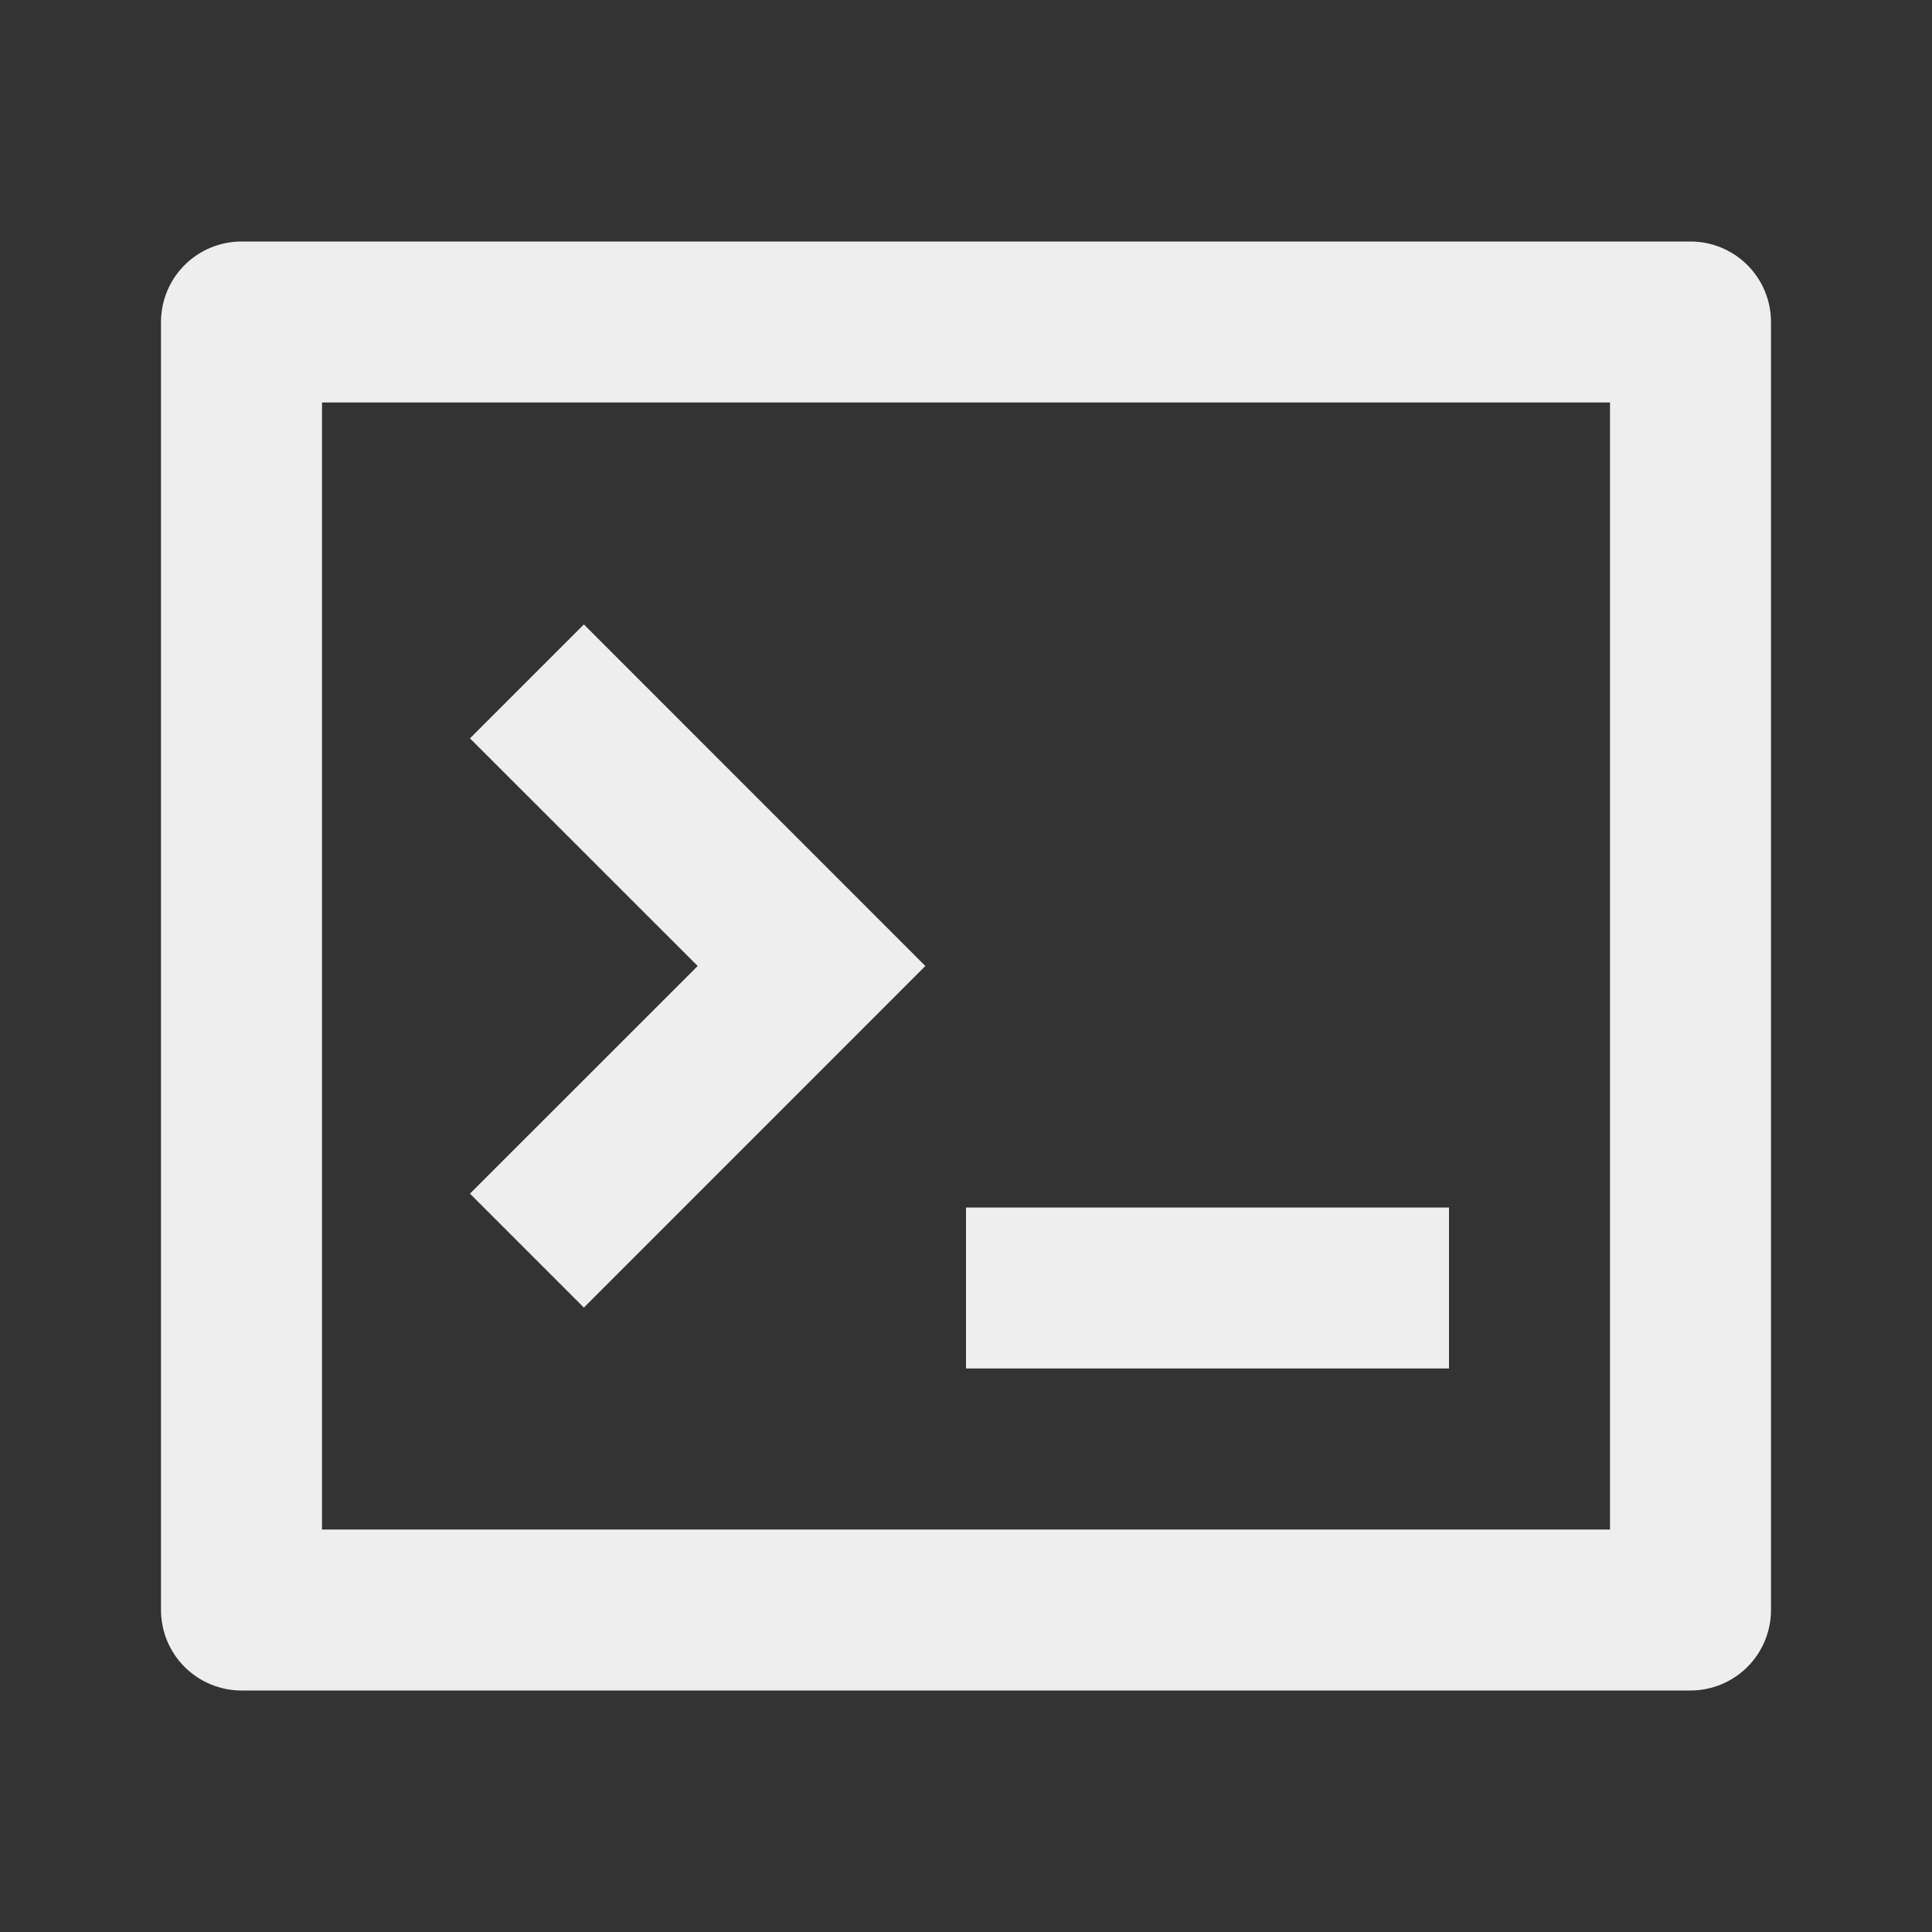 <svg width="48" height="48" viewBox="0 0 48 48" fill="none" xmlns="http://www.w3.org/2000/svg">
<rect x="0" y="0" width="48" height="48" fill="#333333" stroke="none"/>
<g clip-path="url(#clip0_1024_1944)">
<path d="M6 6H42C42.53 6 43.039 6.211 43.414 6.586C43.789 6.961 44 7.47 44 8V40C44 40.53 43.789 41.039 43.414 41.414C43.039 41.789 42.53 42 42 42H6C5.47 42 4.961 41.789 4.586 41.414C4.211 41.039 4 40.53 4 40V8C4 7.47 4.211 6.961 4.586 6.586C4.961 6.211 5.47 6 6 6ZM8 10V38H40V10H8ZM24 30H36V34H24V30ZM17.334 24L11.676 18.344L14.506 15.514L22.99 24L14.506 32.486L11.676 29.656L17.334 24Z" fill="#EEEEEE"/>
</g>
<defs>
<clipPath id="clip0_1024_1944">
<rect width="48" height="48" fill="white"/>
</clipPath>
</defs>
</svg>
